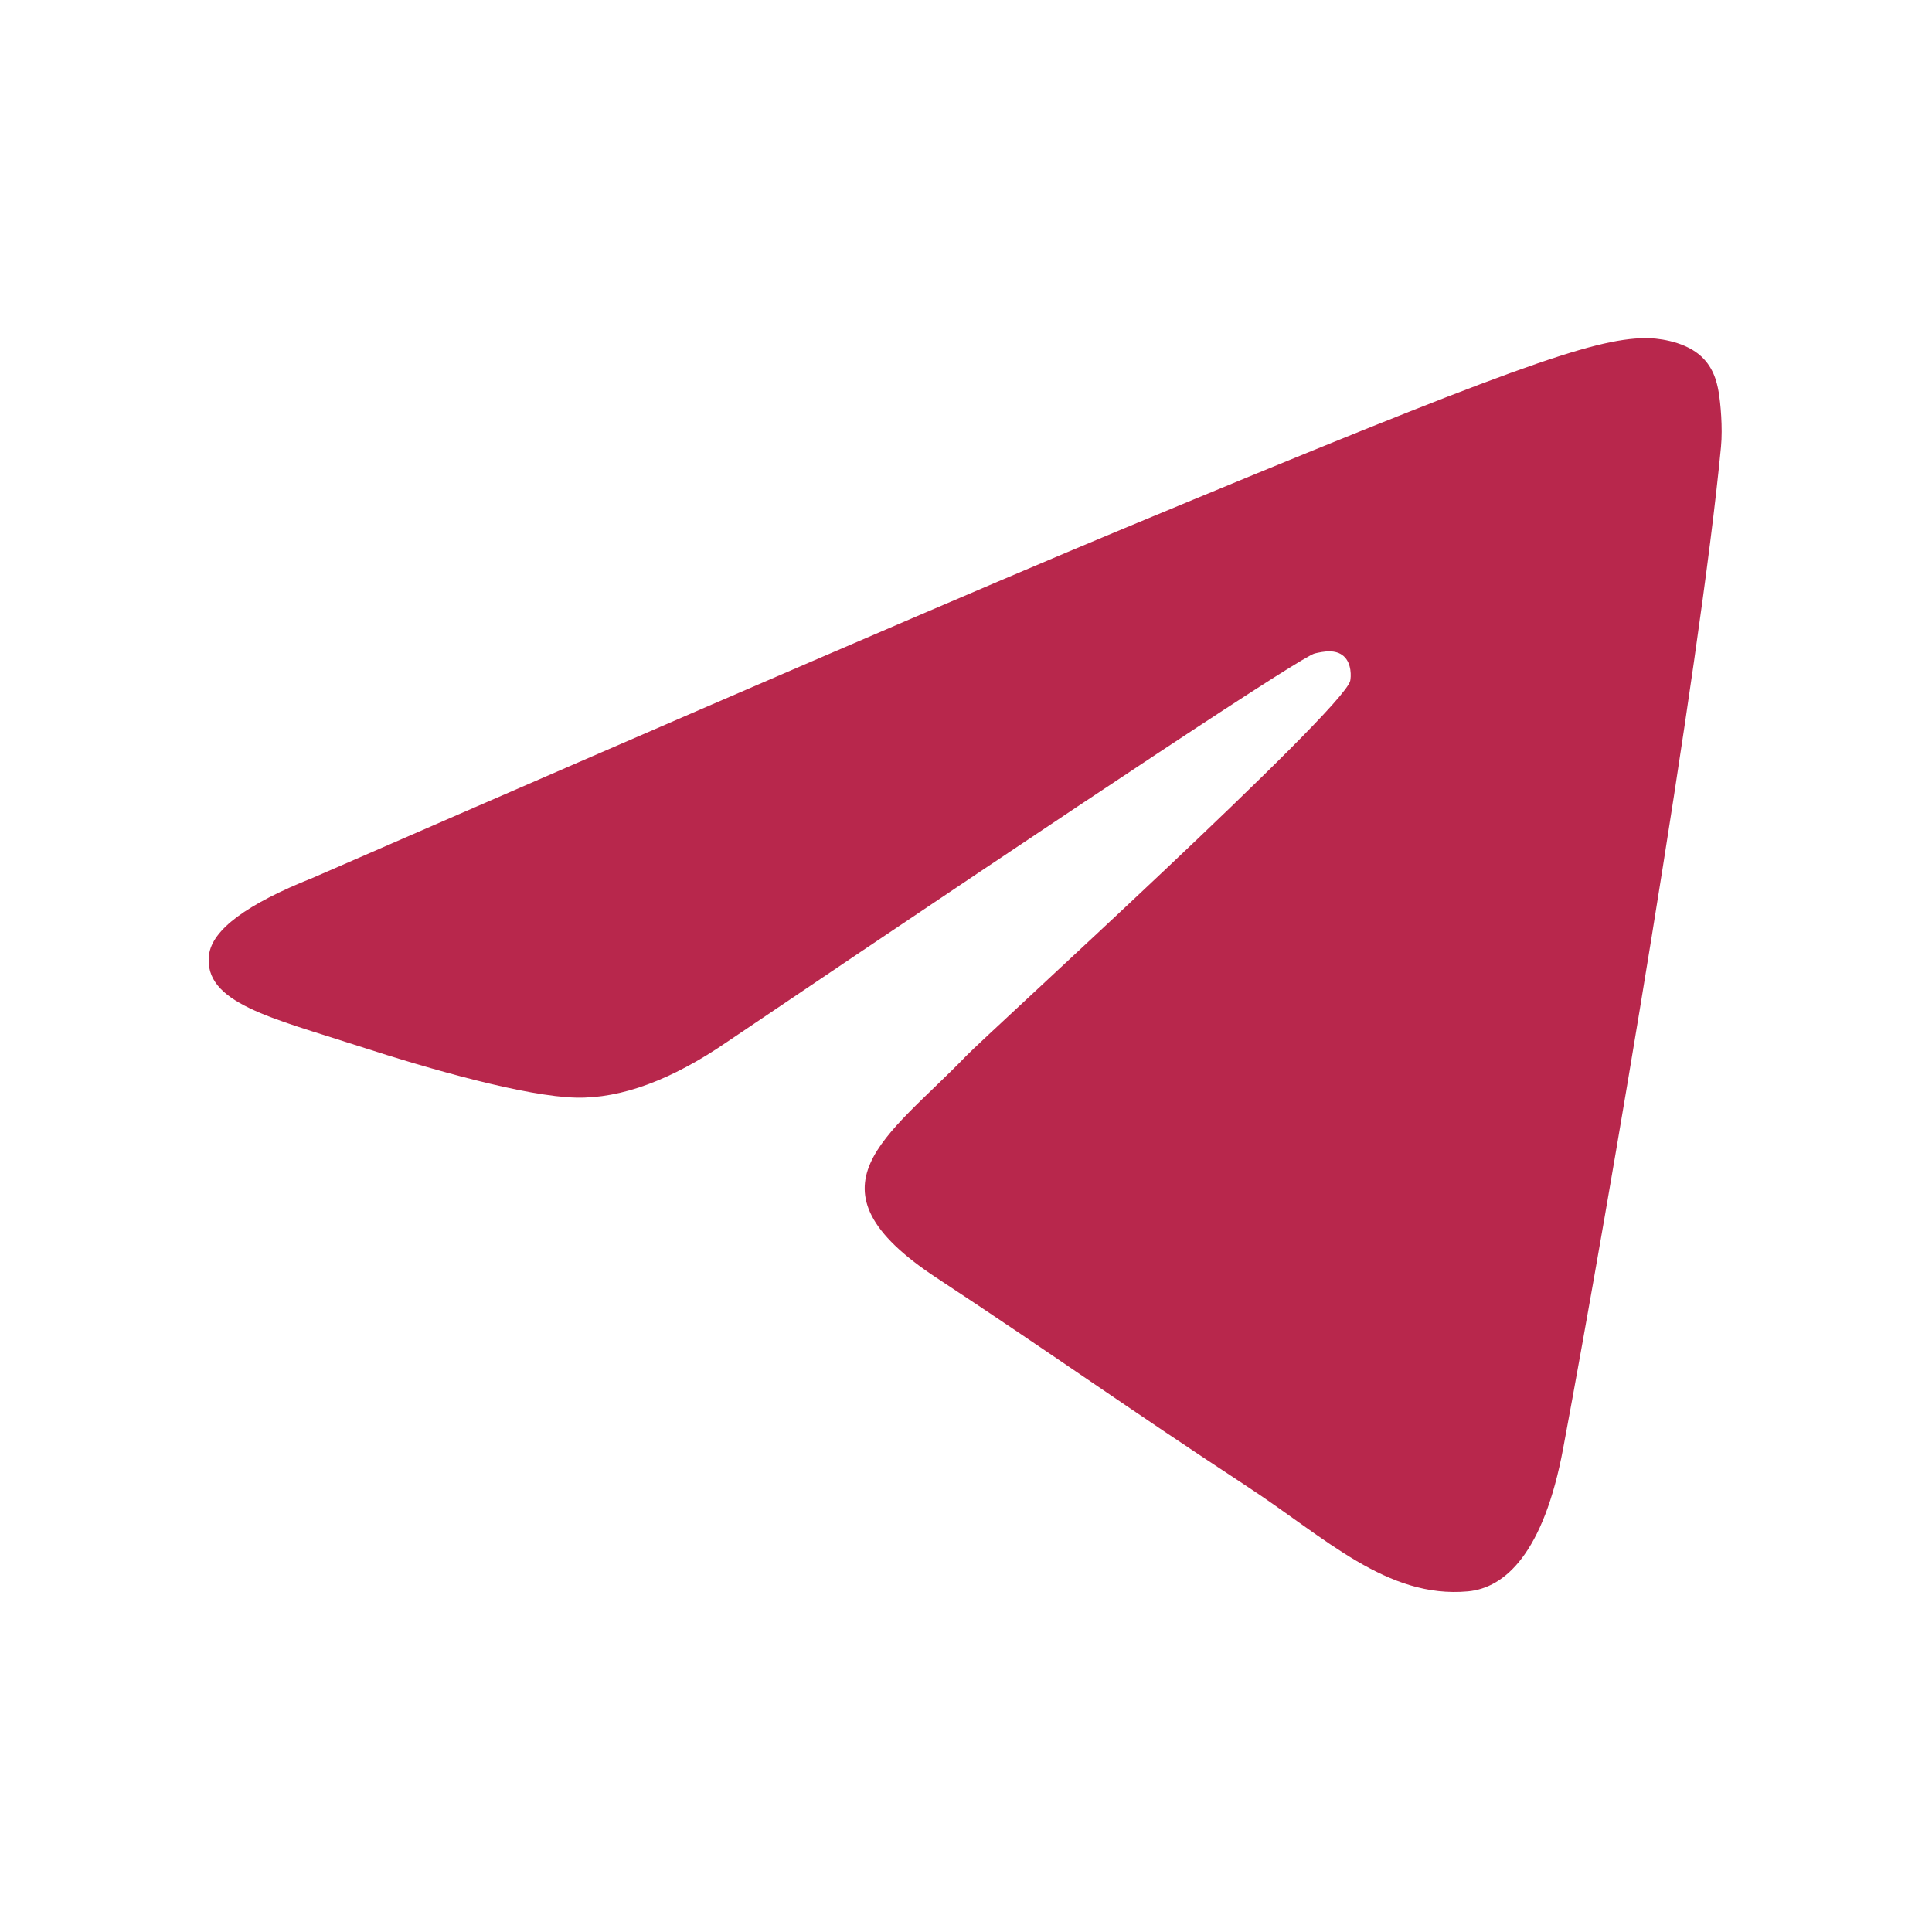 <svg width="1000" height="1000" viewBox="0 0 1000 1000" fill="none" xmlns="http://www.w3.org/2000/svg">
    <path fill-rule="evenodd" clip-rule="evenodd" d="M161.836 454.39C372.054 362.801 512.233 302.42 582.372 273.247C782.632 189.952 824.244 175.483 851.367 175.005C857.332 174.9 870.67 176.378 879.31 183.389C886.605 189.309 888.612 197.305 889.573 202.918C890.533 208.53 891.729 221.315 890.779 231.305C879.926 345.33 832.969 622.038 809.08 749.748C798.972 803.786 779.068 821.905 759.799 823.678C717.923 827.532 686.124 796.004 645.564 769.417C582.097 727.813 546.242 701.915 484.636 661.317C413.44 614.4 459.594 588.614 500.168 546.471C510.787 535.442 695.295 367.618 698.866 352.394C699.312 350.49 699.727 343.392 695.511 339.645C691.294 335.897 685.071 337.179 680.58 338.198C674.215 339.643 572.825 406.657 376.411 539.242C347.632 559.004 321.565 568.633 298.21 568.128C272.462 567.572 222.935 553.57 186.116 541.602C140.956 526.922 105.064 519.161 108.19 494.231C109.818 481.245 127.7 467.965 161.836 454.39Z" fill="#B8274C"/>
</svg>
